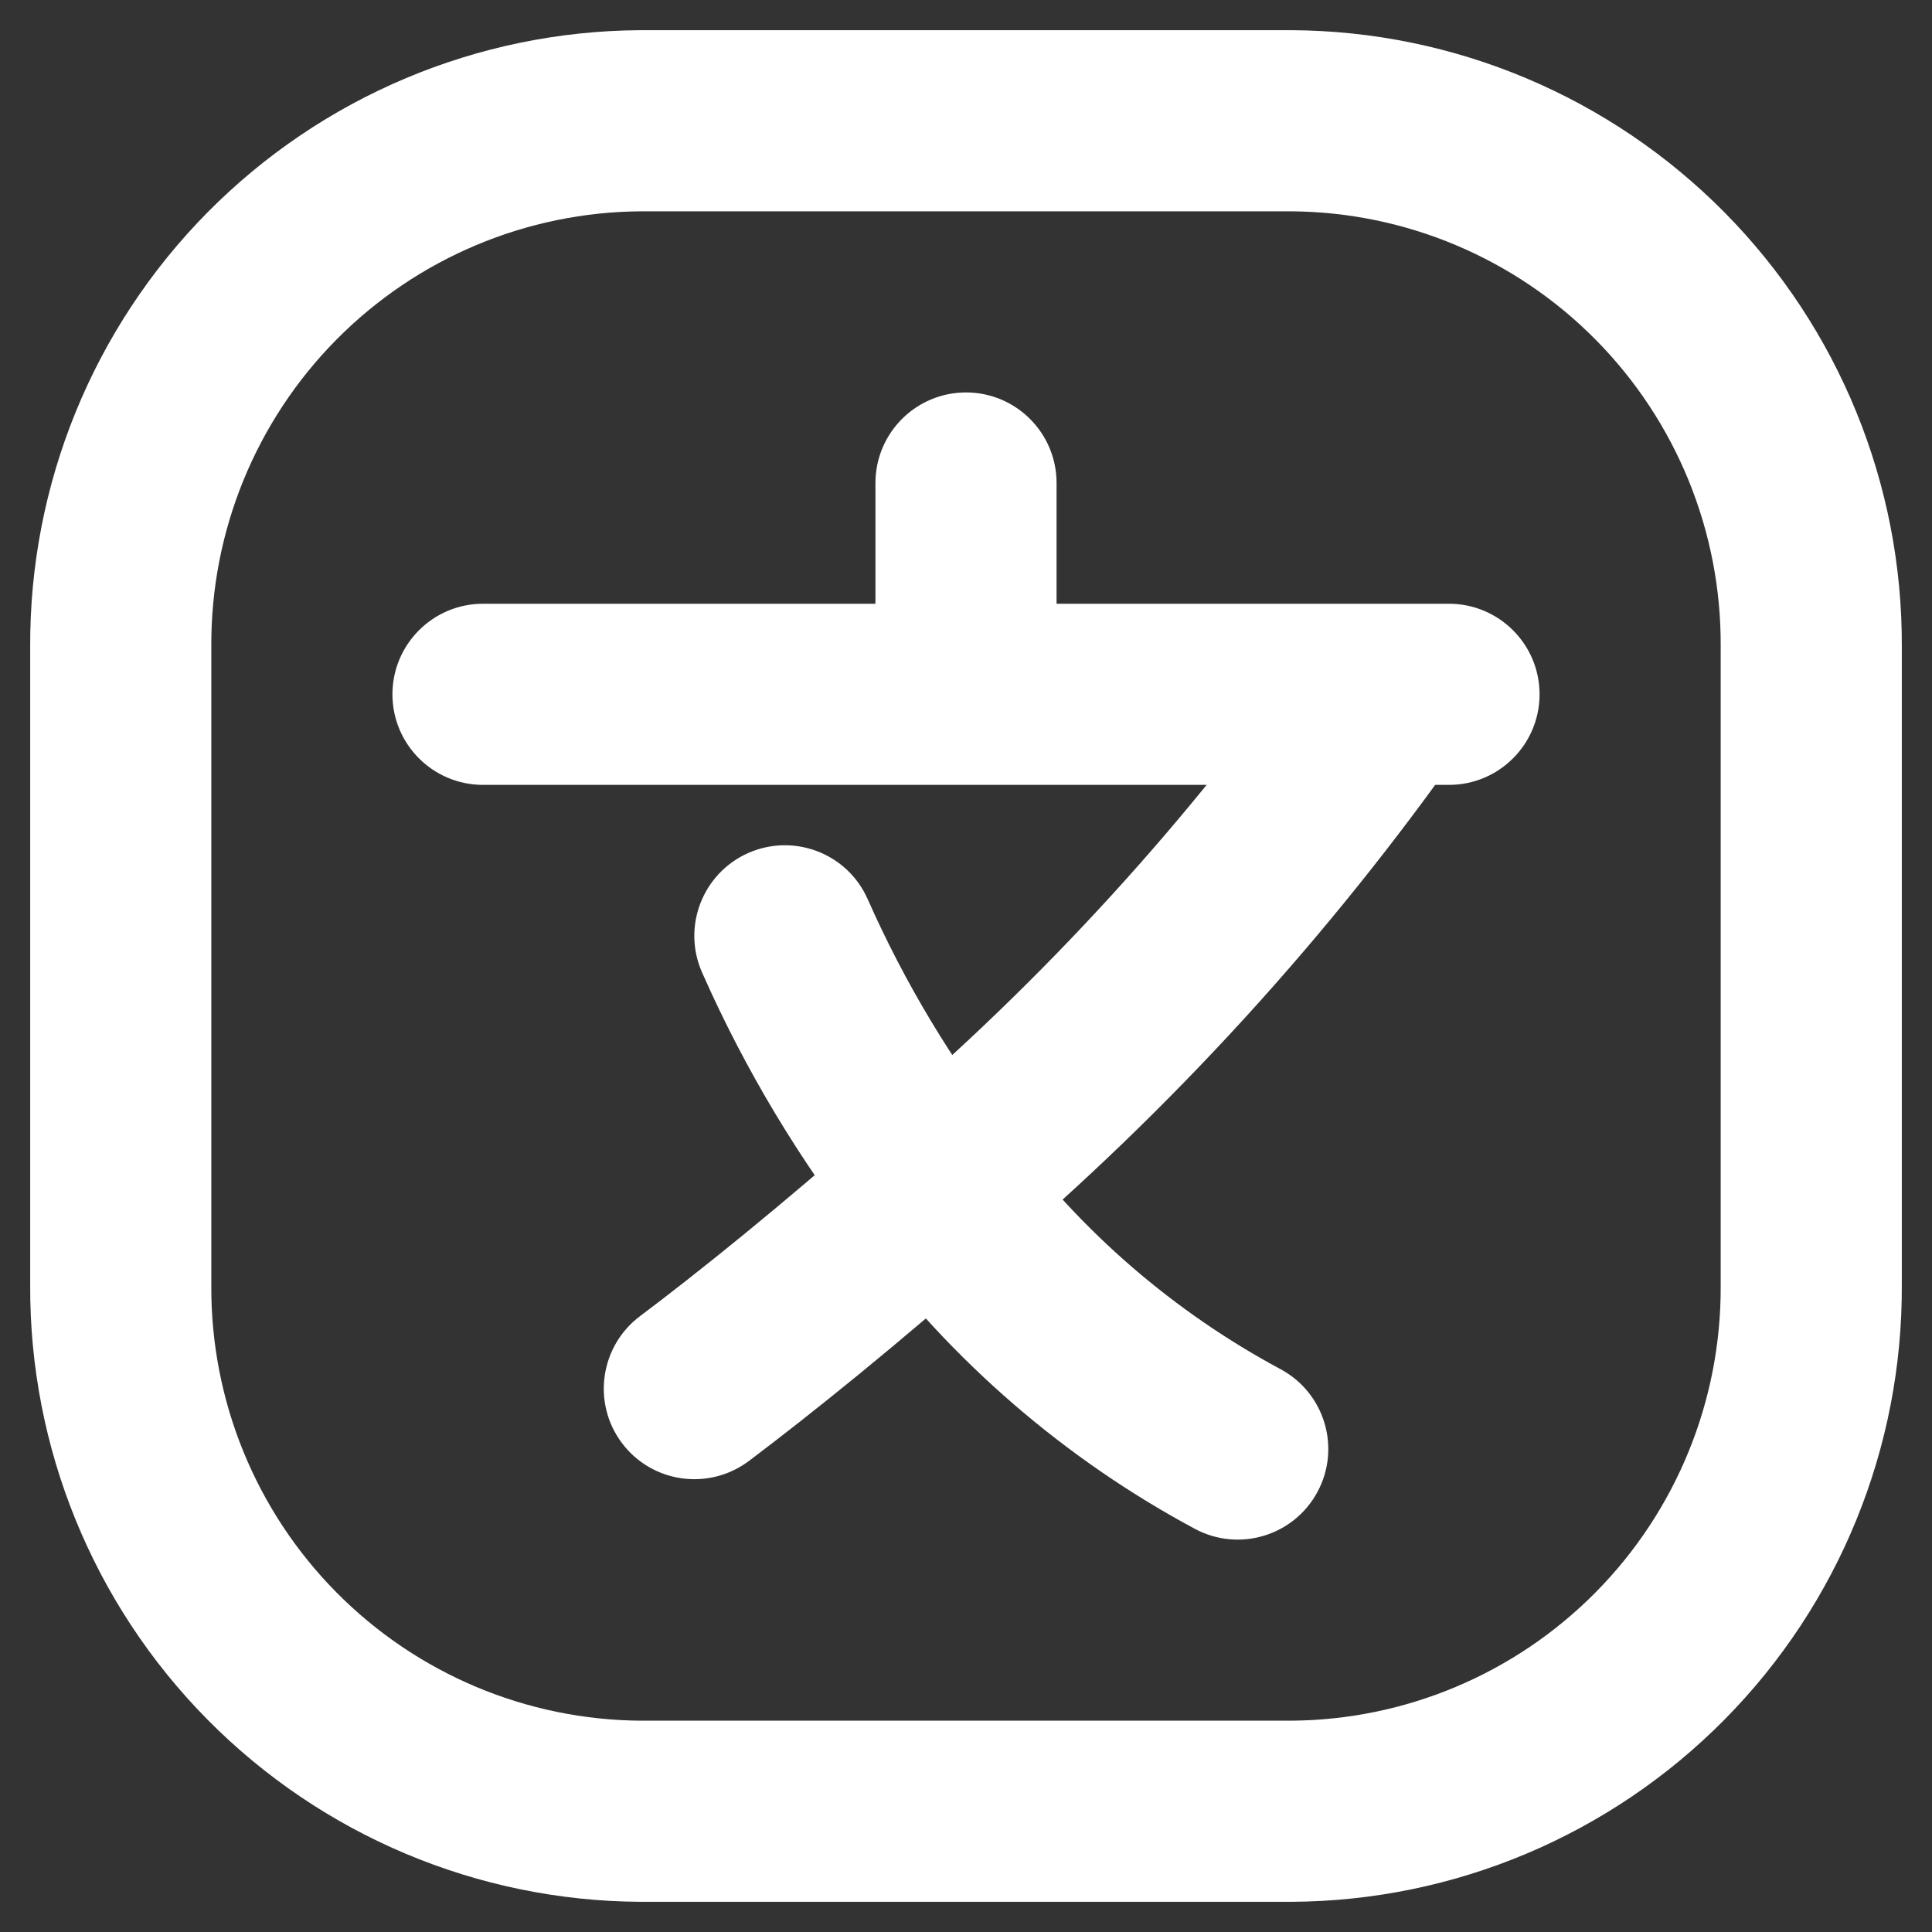 <svg width="16" height="16" viewBox="0 0 16 16" fill="none" xmlns="http://www.w3.org/2000/svg">
<rect x="0" y="0" width="16" height="16" fill="#333333" stroke="none"/>
<path fill-rule="evenodd" clip-rule="evenodd" d="M10.692 1H5.308C4.159 1.006 3.06 1.469 2.252 2.286C1.444 3.103 0.994 4.207 1 5.356V10.644C0.994 11.793 1.444 12.897 2.252 13.714C3.06 14.531 4.159 14.994 5.308 15H10.692C11.841 14.994 12.94 14.531 13.748 13.714C14.556 12.897 15.006 11.793 15 10.644V5.356C15.006 4.207 14.556 3.103 13.748 2.286C12.94 1.469 11.841 1.006 10.692 1Z" stroke="white" stroke-width="1.5" stroke-linecap="round" stroke-linejoin="round"/>
<path d="M4 5C3.586 5 3.25 5.336 3.25 5.75C3.25 6.164 3.586 6.5 4 6.5V5ZM8 6.5C8.414 6.5 8.75 6.164 8.75 5.75C8.75 5.336 8.414 5 8 5V6.5ZM7.25 5.75C7.25 6.164 7.586 6.5 8 6.5C8.414 6.5 8.75 6.164 8.75 5.75H7.25ZM8.75 4C8.75 3.586 8.414 3.25 8 3.25C7.586 3.25 7.25 3.586 7.25 4H8.75ZM8 5C7.586 5 7.25 5.336 7.25 5.75C7.25 6.164 7.586 6.5 8 6.5V5ZM11.5 6.5C11.914 6.5 12.25 6.164 12.25 5.75C12.25 5.336 11.914 5 11.5 5V6.5ZM11.5 5C11.086 5 10.75 5.336 10.75 5.75C10.75 6.164 11.086 6.5 11.5 6.5V5ZM12 6.5C12.414 6.5 12.75 6.164 12.75 5.75C12.75 5.336 12.414 5 12 5V6.5ZM12.114 6.181C12.352 5.842 12.27 5.374 11.931 5.136C11.592 4.898 11.125 4.98 10.886 5.319L12.114 6.181ZM7.274 9.278C6.958 9.546 6.919 10.02 7.187 10.335C7.455 10.651 7.929 10.69 8.245 10.422L7.274 9.278ZM5.3 10.9C4.969 11.149 4.902 11.619 5.15 11.95C5.399 12.282 5.869 12.348 6.201 12.1L5.3 10.9ZM8.257 10.407C8.567 10.132 8.595 9.658 8.32 9.348C8.045 9.038 7.571 9.01 7.261 9.285L8.257 10.407ZM7.169 10.309C7.425 10.635 7.896 10.692 8.222 10.436C8.548 10.18 8.605 9.709 8.349 9.383L7.169 10.309ZM7.186 7.447C7.019 7.068 6.576 6.897 6.197 7.064C5.818 7.232 5.647 7.675 5.814 8.053L7.186 7.447ZM8.361 9.402C8.114 9.07 7.644 9.001 7.312 9.248C6.979 9.495 6.91 9.965 7.157 10.298L8.361 9.402ZM9.895 12.661C10.26 12.857 10.715 12.72 10.911 12.355C11.107 11.99 10.97 11.535 10.605 11.339L9.895 12.661ZM4 5.75V6.5H8V5.75V5H4V5.75ZM8 5.75H8.75V4H8H7.25V5.75H8ZM8 5.75V6.5H11.5V5.75V5H8V5.75ZM11.5 5.75V6.5H12V5.75V5H11.5V5.75ZM11.5 5.75L10.886 5.319C9.855 6.787 8.641 8.117 7.274 9.278L7.759 9.85L8.245 10.422C9.709 9.178 11.009 7.753 12.114 6.181L11.5 5.75ZM5.75 11.5L6.201 12.1C6.711 11.716 7.453 11.12 8.257 10.407L7.759 9.846L7.261 9.285C6.487 9.972 5.777 10.542 5.3 10.9L5.75 11.5ZM7.759 9.846L8.349 9.383C7.882 8.788 7.492 8.138 7.186 7.447L6.5 7.75L5.814 8.053C6.17 8.859 6.625 9.616 7.169 10.309L7.759 9.846ZM7.759 9.85L7.157 10.298C7.886 11.277 8.82 12.084 9.895 12.661L10.25 12L10.605 11.339C9.724 10.866 8.958 10.205 8.361 9.402L7.759 9.85Z" fill="white"/>
</svg>
